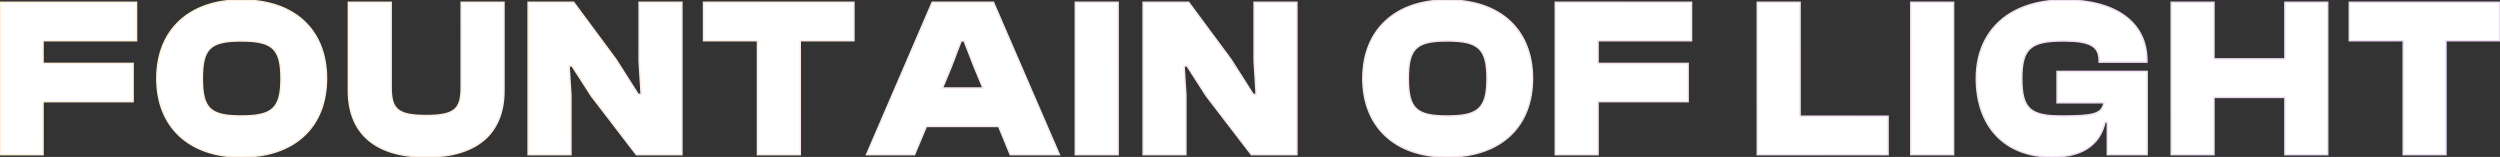 <svg width="6595" height="414" viewBox="0 0 6595 414" fill="none" xmlns="http://www.w3.org/2000/svg">
    <rect x="0" y="0" width="6595" height="414" fill="#333333" stroke="none"/>
    <path d="M113.488 408V268.2H351.088V167.4H113.488V107.4H360.088V6H0.688V408H113.488ZM636.35 414C779.75 414 861.35 332.4 861.35 207C861.35 81.6 779.75 -4.29153e-06 636.35 -4.29153e-06C496.55 -4.29153e-06 413.75 81.6 413.75 207C413.75 332.4 496.55 414 636.35 414ZM636.35 306C554.75 306 533.75 286.8 533.75 207C533.75 127.2 554.75 108 636.35 108C717.95 108 741.35 127.2 741.35 207C741.35 286.8 717.95 306 636.35 306ZM1124.23 414C1264.63 414 1329.43 346.2 1329.43 239.4V6H1216.63V230.4C1216.63 287.4 1200.43 304.8 1124.23 304.8C1048.03 304.8 1031.83 287.4 1031.83 230.4V6H919.03V239.4C919.03 346.2 983.83 414 1124.23 414ZM1506.03 408V250.8L1501.23 174H1509.03L1560.03 253.2L1678.83 408H1798.83V6H1686.03V161.4L1691.43 249H1683.63L1624.83 156.6L1513.23 6H1393.23V408H1506.03ZM2111.02 408V107.4H2252.62V6H1856.02V107.4H1998.22V408H2111.02ZM2412.47 408L2443.67 333.6H2634.47L2665.07 408H2794.67L2620.67 6H2459.27L2285.87 408H2412.47ZM2509.67 175.8L2535.47 108H2543.27L2569.67 175.8L2593.07 232.2H2486.27L2509.67 175.8ZM2949.54 408V6H2836.74V408H2949.54ZM3128.37 408V250.8L3123.57 174H3131.37L3182.37 253.2L3301.17 408H3421.17V6H3308.37V161.4L3313.77 249H3305.97L3247.17 156.6L3135.57 6H3015.57V408H3128.37ZM3817.76 414C3961.16 414 4042.76 332.4 4042.76 207C4042.76 81.6 3961.16 -4.29153e-06 3817.76 -4.29153e-06C3677.96 -4.29153e-06 3595.16 81.6 3595.16 207C3595.16 332.4 3677.96 414 3817.76 414ZM3817.76 306C3736.16 306 3715.16 286.8 3715.16 207C3715.16 127.2 3736.16 108 3817.76 108C3899.36 108 3922.76 127.2 3922.76 207C3922.76 286.8 3899.36 306 3817.76 306ZM4215.64 408V268.2H4453.24V167.4H4215.64V107.4H4462.24V6H4102.84V408H4215.64ZM4980.69 408V306.6H4748.49V6H4635.69V408H4980.69ZM5153.49 408V6H5040.69V408H5153.49ZM5413.92 414C5508.12 414 5542.32 369 5553.12 322.2H5559.12V408H5664.12V188.4H5426.52V271.2H5550.12C5544.72 301.8 5520.72 306 5437.32 306C5355.72 306 5333.52 286.8 5333.52 207C5333.52 127.2 5356.92 108 5443.32 108C5514.72 108 5537.52 122.4 5537.52 159.6V163.8H5663.52V159.6C5663.52 60 5582.52 -4.29153e-06 5446.32 -4.29153e-06C5299.92 -4.29153e-06 5213.52 81.6 5213.52 207C5213.52 332.4 5287.32 414 5413.92 414ZM5840.44 408V256.8H6027.64V408H6140.44V6H6027.64V155.4H5840.44V6H5727.64V408H5840.44ZM6452.47 408V107.4H6594.07V6H6197.47V107.4H6339.67V408H6452.47Z" fill="white"/>
    <path d="M113.488 408V410H115.488V408H113.488ZM113.488 268.2V266.2H111.488V268.2H113.488ZM351.088 268.2V270.2H353.088V268.2H351.088ZM351.088 167.4H353.088V165.4H351.088V167.4ZM113.488 167.4H111.488V169.4H113.488V167.4ZM113.488 107.4V105.4H111.488V107.4H113.488ZM360.088 107.4V109.4H362.088V107.4H360.088ZM360.088 6H362.088V4H360.088V6ZM0.688 6V4H-1.312V6H0.688ZM0.688 408H-1.312V410H0.688V408ZM115.488 408V268.2H111.488V408H115.488ZM113.488 270.2H351.088V266.2H113.488V270.2ZM353.088 268.2V167.4H349.088V268.2H353.088ZM351.088 165.4H113.488V169.4H351.088V165.4ZM115.488 167.4V107.4H111.488V167.4H115.488ZM113.488 109.4H360.088V105.4H113.488V109.4ZM362.088 107.4V6H358.088V107.4H362.088ZM360.088 4H0.688V8H360.088V4ZM-1.312 6V408H2.688V6H-1.312ZM0.688 410H113.488V406H0.688V410ZM636.35 416C708.423 416 765.211 395.489 803.996 358.981C842.793 322.462 863.35 270.146 863.35 207H859.35C859.35 269.254 839.107 320.438 801.254 356.069C763.389 391.711 707.677 412 636.35 412V416ZM863.35 207C863.35 143.854 842.793 91.538 803.996 55.019C765.211 18.511 708.423 -2 636.35 -2V2C707.677 2 763.389 22.289 801.254 57.931C839.107 93.562 859.35 144.746 859.35 207H863.35ZM636.35 -2C566.064 -2 509.88 18.518 471.251 55.021C432.611 91.536 411.75 143.846 411.75 207H415.75C415.75 144.754 436.289 93.564 473.999 57.929C511.72 22.282 566.836 2 636.35 2V-2ZM411.75 207C411.75 270.154 432.611 322.464 471.251 358.979C509.88 395.482 566.064 416 636.35 416V412C566.836 412 511.72 391.718 473.999 356.071C436.289 320.436 415.75 269.246 415.75 207H411.75ZM636.35 304C595.521 304 570.647 299.147 555.832 284.98C541.048 270.841 535.75 246.902 535.75 207H531.75C531.75 246.898 536.952 272.459 553.068 287.87C569.153 303.253 595.579 308 636.35 308V304ZM535.75 207C535.75 167.098 541.048 143.159 555.832 129.02C570.647 114.853 595.521 110 636.35 110V106C595.579 106 569.153 110.747 553.068 126.13C536.952 141.541 531.75 167.102 531.75 207H535.75ZM636.35 110C677.169 110 702.672 114.848 718.095 129.046C733.465 143.195 739.35 167.138 739.35 207H743.35C743.35 167.062 737.535 141.505 720.805 126.104C704.128 110.752 677.131 106 636.35 106V110ZM739.35 207C739.35 246.862 733.465 270.805 718.095 284.954C702.672 299.152 677.169 304 636.35 304V308C677.131 308 704.128 303.248 720.805 287.896C737.535 272.495 743.35 246.938 743.35 207H739.35ZM1329.43 6H1331.43V4H1329.43V6ZM1216.63 6V4H1214.63V6H1216.63ZM1031.83 6H1033.83V4H1031.83V6ZM919.03 6V4H917.03V6H919.03ZM1124.23 416C1194.72 416 1246.57 398.98 1280.82 368.238C1315.09 337.466 1331.43 293.212 1331.43 239.4H1327.43C1327.43 292.388 1311.37 335.434 1278.14 365.262C1244.89 395.12 1194.14 412 1124.23 412V416ZM1331.43 239.4V6H1327.43V239.4H1331.43ZM1329.43 4H1216.63V8H1329.43V4ZM1214.63 6V230.4H1218.63V6H1214.63ZM1214.63 230.4C1214.63 258.863 1210.54 276.604 1197.71 287.448C1184.75 298.402 1162.36 302.8 1124.23 302.8V306.8C1162.3 306.8 1186.11 302.498 1200.3 290.502C1214.62 278.396 1218.63 258.937 1218.63 230.4H1214.63ZM1124.23 302.8C1086.1 302.8 1063.71 298.402 1050.75 287.448C1037.92 276.604 1033.83 258.863 1033.83 230.4H1029.83C1029.83 258.937 1033.84 278.396 1048.16 290.502C1062.35 302.498 1086.16 306.8 1124.23 306.8V302.8ZM1033.83 230.4V6H1029.83V230.4H1033.83ZM1031.83 4H919.03V8H1031.83V4ZM917.03 6V239.4H921.03V6H917.03ZM917.03 239.4C917.03 293.212 933.368 337.466 967.644 368.238C1001.89 398.98 1053.74 416 1124.23 416V412C1054.32 412 1003.57 395.12 970.316 365.262C937.092 335.434 921.03 292.388 921.03 239.4H917.03ZM1506.03 408V410H1508.03V408H1506.03ZM1506.03 250.8H1508.03V250.738L1508.02 250.675L1506.03 250.8ZM1501.23 174V172H1499.1L1499.23 174.125L1501.23 174ZM1509.03 174L1510.71 172.917L1510.12 172H1509.03V174ZM1560.03 253.2L1558.35 254.283L1558.39 254.352L1558.44 254.418L1560.03 253.2ZM1678.83 408L1677.24 409.218L1677.84 410H1678.83V408ZM1798.83 408V410H1800.83V408H1798.83ZM1798.83 6H1800.83V4H1798.83V6ZM1686.03 6V4H1684.03V6H1686.03ZM1686.03 161.4H1684.03V161.462L1684.03 161.523L1686.03 161.4ZM1691.43 249V251H1693.55L1693.42 248.877L1691.43 249ZM1683.63 249L1681.94 250.074L1682.53 251H1683.63V249ZM1624.83 156.6L1626.51 155.526L1626.48 155.466L1626.43 155.409L1624.83 156.6ZM1513.23 6L1514.83 4.809L1514.23 4H1513.23V6ZM1393.23 6V4H1391.23V6H1393.23ZM1393.23 408H1391.23V410H1393.23V408ZM1508.03 408V250.8H1504.03V408H1508.03ZM1508.02 250.675L1503.22 173.875L1499.23 174.125L1504.03 250.925L1508.02 250.675ZM1501.23 176H1509.03V172H1501.23V176ZM1507.35 175.083L1558.35 254.283L1561.71 252.117L1510.71 172.917L1507.35 175.083ZM1558.44 254.418L1677.24 409.218L1680.41 406.782L1561.61 251.982L1558.44 254.418ZM1678.83 410H1798.83V406H1678.83V410ZM1800.83 408V6H1796.83V408H1800.83ZM1798.83 4H1686.03V8H1798.83V4ZM1684.03 6V161.4H1688.03V6H1684.03ZM1684.03 161.523L1689.43 249.123L1693.42 248.877L1688.02 161.277L1684.03 161.523ZM1691.43 247H1683.63V251H1691.43V247ZM1685.31 247.926L1626.51 155.526L1623.14 157.674L1681.94 250.074L1685.31 247.926ZM1626.43 155.409L1514.83 4.809L1511.62 7.191L1623.22 157.791L1626.43 155.409ZM1513.23 4H1393.23V8H1513.23V4ZM1391.23 6V408H1395.23V6H1391.23ZM1393.23 410H1506.03V406H1393.23V410ZM2111.02 408V410H2113.02V408H2111.02ZM2111.02 107.4V105.4H2109.02V107.4H2111.02ZM2252.62 107.4V109.4H2254.62V107.4H2252.62ZM2252.62 6H2254.62V4H2252.62V6ZM1856.02 6V4H1854.02V6H1856.02ZM1856.02 107.4H1854.02V109.4H1856.02V107.4ZM1998.22 107.4H2000.22V105.4H1998.22V107.4ZM1998.22 408H1996.22V410H1998.22V408ZM2113.02 408V107.4H2109.02V408H2113.02ZM2111.02 109.4H2252.62V105.4H2111.02V109.4ZM2254.62 107.4V6H2250.62V107.4H2254.62ZM2252.62 4H1856.02V8H2252.62V4ZM1854.02 6V107.4H1858.02V6H1854.02ZM1856.02 109.4H1998.22V105.4H1856.02V109.4ZM1996.22 107.4V408H2000.22V107.4H1996.22ZM1998.22 410H2111.02V406H1998.22V410ZM2412.47 408V410H2413.8L2414.31 408.773L2412.47 408ZM2443.67 333.6V331.6H2442.34L2441.82 332.827L2443.67 333.6ZM2634.47 333.6L2636.32 332.839L2635.81 331.6H2634.47V333.6ZM2665.07 408L2663.22 408.761L2663.73 410H2665.07V408ZM2794.67 408V410H2797.71L2796.5 407.206L2794.67 408ZM2620.67 6L2622.5 5.206L2621.98 4H2620.67V6ZM2459.27 6V4H2457.95L2457.43 5.208L2459.27 6ZM2285.87 408L2284.03 407.208L2282.83 410H2285.87V408ZM2509.67 175.8L2511.51 176.566L2511.53 176.539L2511.54 176.511L2509.67 175.8ZM2535.47 108V106H2534.09L2533.6 107.289L2535.47 108ZM2543.27 108L2545.13 107.274L2544.63 106H2543.27V108ZM2569.67 175.8L2567.8 176.526L2567.81 176.546L2567.82 176.566L2569.67 175.8ZM2593.07 232.2V234.2H2596.06L2594.91 231.434L2593.07 232.2ZM2486.27 232.2L2484.42 231.434L2483.27 234.2H2486.27V232.2ZM2414.31 408.773L2445.51 334.373L2441.82 332.827L2410.62 407.227L2414.31 408.773ZM2443.67 335.6H2634.47V331.6H2443.67V335.6ZM2632.62 334.361L2663.22 408.761L2666.92 407.239L2636.32 332.839L2632.62 334.361ZM2665.07 410H2794.67V406H2665.07V410ZM2796.5 407.206L2622.5 5.206L2618.83 6.794L2792.83 408.794L2796.5 407.206ZM2620.67 4H2459.27V8H2620.67V4ZM2457.43 5.208L2284.03 407.208L2287.7 408.792L2461.1 6.792L2457.43 5.208ZM2285.87 410H2412.47V406H2285.87V410ZM2511.54 176.511L2537.34 108.711L2533.6 107.289L2507.8 175.089L2511.54 176.511ZM2535.47 110H2543.27V106H2535.47V110ZM2541.4 108.726L2567.8 176.526L2571.53 175.074L2545.13 107.274L2541.4 108.726ZM2567.82 176.566L2591.22 232.966L2594.91 231.434L2571.51 175.034L2567.82 176.566ZM2593.07 230.2H2486.27V234.2H2593.07V230.2ZM2488.11 232.966L2511.51 176.566L2507.82 175.034L2484.42 231.434L2488.11 232.966ZM2949.54 408V410H2951.54V408H2949.54ZM2949.54 6H2951.54V4H2949.54V6ZM2836.74 6V4H2834.74V6H2836.74ZM2836.74 408H2834.74V410H2836.74V408ZM2951.54 408V6H2947.54V408H2951.54ZM2949.54 4H2836.74V8H2949.54V4ZM2834.74 6V408H2838.74V6H2834.74ZM2836.74 410H2949.54V406H2836.74V410ZM3128.37 408V410H3130.37V408H3128.37ZM3128.37 250.8H3130.37V250.738L3130.37 250.675L3128.37 250.8ZM3123.57 174V172H3121.44L3121.57 174.125L3123.57 174ZM3131.37 174L3133.05 172.917L3132.46 172H3131.37V174ZM3182.37 253.2L3180.69 254.283L3180.73 254.352L3180.78 254.418L3182.37 253.2ZM3301.17 408L3299.58 409.218L3300.18 410H3301.17V408ZM3421.17 408V410H3423.17V408H3421.17ZM3421.17 6H3423.17V4H3421.17V6ZM3308.37 6V4H3306.37V6H3308.37ZM3308.37 161.4H3306.37V161.462L3306.37 161.523L3308.37 161.4ZM3313.77 249V251H3315.9L3315.77 248.877L3313.77 249ZM3305.97 249L3304.28 250.074L3304.87 251H3305.97V249ZM3247.17 156.6L3248.86 155.526L3248.82 155.466L3248.78 155.409L3247.17 156.6ZM3135.57 6L3137.18 4.809L3136.58 4H3135.57V6ZM3015.57 6V4H3013.57V6H3015.57ZM3015.57 408H3013.57V410H3015.57V408ZM3130.37 408V250.8H3126.37V408H3130.37ZM3130.37 250.675L3125.57 173.875L3121.57 174.125L3126.37 250.925L3130.37 250.675ZM3123.57 176H3131.37V172H3123.57V176ZM3129.69 175.083L3180.69 254.283L3184.05 252.117L3133.05 172.917L3129.69 175.083ZM3180.78 254.418L3299.58 409.218L3302.76 406.782L3183.96 251.982L3180.78 254.418ZM3301.17 410H3421.17V406H3301.17V410ZM3423.17 408V6H3419.17V408H3423.17ZM3421.17 4H3308.37V8H3421.17V4ZM3306.37 6V161.4H3310.37V6H3306.37ZM3306.37 161.523L3311.77 249.123L3315.77 248.877L3310.37 161.277L3306.37 161.523ZM3313.77 247H3305.97V251H3313.77V247ZM3307.66 247.926L3248.86 155.526L3245.48 157.674L3304.28 250.074L3307.66 247.926ZM3248.78 155.409L3137.18 4.809L3133.96 7.191L3245.56 157.791L3248.78 155.409ZM3135.57 4H3015.57V8H3135.57V4ZM3013.57 6V408H3017.57V6H3013.57ZM3015.57 410H3128.37V406H3015.57V410ZM3817.76 416C3889.83 416 3946.62 395.489 3985.4 358.981C4024.2 322.462 4044.76 270.146 4044.76 207H4040.76C4040.76 269.254 4020.51 320.438 3982.66 356.069C3944.8 391.711 3889.08 412 3817.76 412V416ZM4044.76 207C4044.76 143.854 4024.2 91.538 3985.4 55.019C3946.62 18.511 3889.83 -2 3817.76 -2V2C3889.08 2 3944.8 22.289 3982.66 57.931C4020.51 93.562 4040.76 144.746 4040.76 207H4044.76ZM3817.76 -2C3747.47 -2 3691.29 18.518 3652.66 55.021C3614.02 91.536 3593.16 143.846 3593.16 207H3597.16C3597.16 144.754 3617.69 93.564 3655.4 57.929C3693.13 22.282 3748.24 2 3817.76 2V-2ZM3593.16 207C3593.16 270.154 3614.02 322.464 3652.66 358.979C3691.29 395.482 3747.47 416 3817.76 416V412C3748.24 412 3693.13 391.718 3655.4 356.071C3617.69 320.436 3597.16 269.246 3597.16 207H3593.16ZM3817.76 304C3776.93 304 3752.05 299.147 3737.24 284.98C3722.45 270.841 3717.16 246.902 3717.16 207H3713.16C3713.16 246.898 3718.36 272.459 3734.47 287.87C3750.56 303.253 3776.99 308 3817.76 308V304ZM3717.16 207C3717.16 167.098 3722.45 143.159 3737.24 129.02C3752.05 114.853 3776.93 110 3817.76 110V106C3776.99 106 3750.56 110.747 3734.47 126.13C3718.36 141.541 3713.16 167.102 3713.16 207H3717.16ZM3817.76 110C3858.58 110 3884.08 114.848 3899.5 129.046C3914.87 143.195 3920.76 167.138 3920.76 207H3924.76C3924.76 167.062 3918.94 141.505 3902.21 126.104C3885.53 110.752 3858.54 106 3817.76 106V110ZM3920.76 207C3920.76 246.862 3914.87 270.805 3899.5 284.954C3884.08 299.152 3858.58 304 3817.76 304V308C3858.54 308 3885.53 303.248 3902.21 287.896C3918.94 272.495 3924.76 246.938 3924.76 207H3920.76ZM4215.64 408V410H4217.64V408H4215.64ZM4215.64 268.2V266.2H4213.64V268.2H4215.64ZM4453.24 268.2V270.2H4455.24V268.2H4453.24ZM4453.24 167.4H4455.24V165.4H4453.24V167.4ZM4215.64 167.4H4213.64V169.4H4215.64V167.4ZM4215.64 107.4V105.4H4213.64V107.4H4215.64ZM4462.24 107.4V109.4H4464.24V107.4H4462.24ZM4462.24 6H4464.24V4H4462.24V6ZM4102.84 6V4H4100.84V6H4102.84ZM4102.84 408H4100.84V410H4102.84V408ZM4217.64 408V268.2H4213.64V408H4217.64ZM4215.64 270.2H4453.24V266.2H4215.64V270.2ZM4455.24 268.2V167.4H4451.24V268.2H4455.24ZM4453.24 165.4H4215.64V169.4H4453.24V165.4ZM4217.64 167.4V107.4H4213.64V167.4H4217.64ZM4215.64 109.4H4462.24V105.4H4215.64V109.4ZM4464.24 107.4V6H4460.24V107.4H4464.24ZM4462.24 4H4102.84V8H4462.24V4ZM4100.84 6V408H4104.84V6H4100.84ZM4102.84 410H4215.64V406H4102.84V410ZM4980.69 408V410H4982.69V408H4980.69ZM4980.69 306.6H4982.69V304.6H4980.69V306.6ZM4748.49 306.6H4746.49V308.6H4748.49V306.6ZM4748.49 6H4750.49V4H4748.49V6ZM4635.69 6V4H4633.69V6H4635.69ZM4635.69 408H4633.69V410H4635.69V408ZM4982.69 408V306.6H4978.69V408H4982.69ZM4980.69 304.6H4748.49V308.6H4980.69V304.6ZM4750.49 306.6V6H4746.49V306.6H4750.49ZM4748.49 4H4635.69V8H4748.49V4ZM4633.69 6V408H4637.69V6H4633.69ZM4635.69 410H4980.69V406H4635.69V410ZM5153.49 408V410H5155.49V408H5153.49ZM5153.49 6H5155.49V4H5153.49V6ZM5040.69 6V4H5038.69V6H5040.69ZM5040.69 408H5038.69V410H5040.69V408ZM5155.49 408V6H5151.49V408H5155.49ZM5153.49 4H5040.69V8H5153.49V4ZM5038.69 6V408H5042.69V6H5038.69ZM5040.69 410H5153.49V406H5040.69V410ZM5553.12 322.2V320.2H5551.52L5551.17 321.75L5553.12 322.2ZM5559.12 322.2H5561.12V320.2H5559.12V322.2ZM5559.12 408H5557.12V410H5559.12V408ZM5664.12 408V410H5666.12V408H5664.12ZM5664.12 188.4H5666.12V186.4H5664.12V188.4ZM5426.52 188.4V186.4H5424.52V188.4H5426.52ZM5426.52 271.2H5424.52V273.2H5426.52V271.2ZM5550.12 271.2L5552.09 271.548L5552.5 269.2H5550.12V271.2ZM5537.52 163.8H5535.52V165.8H5537.52V163.8ZM5663.52 163.8V165.8H5665.52V163.8H5663.52ZM5413.92 416C5461.33 416 5493.91 404.671 5516.03 387.22C5538.15 369.766 5549.59 346.365 5555.06 322.65L5551.17 321.75C5545.84 344.835 5534.78 367.334 5513.55 384.08C5492.32 400.829 5460.7 412 5413.92 412V416ZM5553.12 324.2H5559.12V320.2H5553.12V324.2ZM5557.12 322.2V408H5561.12V322.2H5557.12ZM5559.12 410H5664.12V406H5559.12V410ZM5666.12 408V188.4H5662.12V408H5666.12ZM5664.12 186.4H5426.52V190.4H5664.12V186.4ZM5424.52 188.4V271.2H5428.52V188.4H5424.52ZM5426.52 273.2H5550.12V269.2H5426.52V273.2ZM5548.15 270.852C5546.84 278.26 5544.44 283.863 5540.47 288.194C5536.48 292.532 5530.75 295.777 5522.42 298.152C5505.64 302.935 5479.09 304 5437.32 304V308C5478.94 308 5506.09 306.965 5523.51 301.998C5532.29 299.498 5538.77 295.955 5543.41 290.9C5548.06 285.837 5550.69 279.44 5552.09 271.548L5548.15 270.852ZM5437.32 304C5396.49 304 5371.3 299.149 5356.18 284.966C5341.11 270.823 5335.52 246.882 5335.52 207H5331.52C5331.52 246.918 5337.02 272.477 5353.45 287.884C5369.83 303.251 5396.54 308 5437.32 308V304ZM5335.52 207C5335.52 167.136 5341.4 143.216 5357.34 129.071C5373.37 114.852 5400.08 110 5443.32 110V106C5400.15 106 5371.96 110.748 5354.69 126.079C5337.33 141.484 5331.52 167.064 5331.52 207H5335.52ZM5443.32 110C5479 110 5502.08 113.62 5516.21 121.592C5523.21 125.539 5527.99 130.543 5531.04 136.73C5534.12 142.948 5535.52 150.492 5535.52 159.6H5539.52C5539.52 150.108 5538.06 141.902 5534.63 134.957C5531.18 127.982 5525.8 122.411 5518.17 118.108C5503.06 109.58 5479.03 106 5443.32 106V110ZM5535.52 159.6V163.8H5539.52V159.6H5535.52ZM5537.52 165.8H5663.52V161.8H5537.52V165.8ZM5665.52 163.8V159.6H5661.52V163.8H5665.52ZM5665.52 159.6C5665.52 109.189 5644.98 68.681 5607.18 40.84C5569.44 13.053 5514.67 -2 5446.32 -2V2C5514.16 2 5567.99 16.947 5604.8 44.06C5641.55 71.119 5661.52 110.411 5661.52 159.6H5665.52ZM5446.32 -2C5372.75 -2 5314.03 18.504 5273.67 54.992C5233.3 91.499 5211.52 143.819 5211.52 207H5215.52C5215.52 144.781 5236.94 93.601 5276.36 57.959C5315.8 22.296 5373.48 2 5446.32 2V-2ZM5211.52 207C5211.52 270.087 5230.08 322.374 5264.79 358.903C5299.51 395.445 5350.17 416 5413.92 416V412C5351.06 412 5301.52 391.755 5267.69 356.147C5233.85 320.526 5215.52 269.313 5215.52 207H5211.52ZM5840.44 408V410H5842.44V408H5840.44ZM5840.44 256.8V254.8H5838.44V256.8H5840.44ZM6027.64 256.8H6029.64V254.8H6027.64V256.8ZM6027.64 408H6025.64V410H6027.64V408ZM6140.44 408V410H6142.44V408H6140.44ZM6140.44 6H6142.44V4H6140.44V6ZM6027.64 6V4H6025.64V6H6027.64ZM6027.64 155.4V157.4H6029.64V155.4H6027.64ZM5840.44 155.4H5838.44V157.4H5840.44V155.4ZM5840.44 6H5842.44V4H5840.44V6ZM5727.64 6V4H5725.64V6H5727.64ZM5727.64 408H5725.64V410H5727.64V408ZM5842.44 408V256.8H5838.44V408H5842.44ZM5840.44 258.8H6027.64V254.8H5840.44V258.8ZM6025.64 256.8V408H6029.64V256.8H6025.64ZM6027.64 410H6140.44V406H6027.64V410ZM6142.44 408V6H6138.44V408H6142.44ZM6140.44 4H6027.64V8H6140.44V4ZM6025.64 6V155.4H6029.64V6H6025.64ZM6027.64 153.4H5840.44V157.4H6027.64V153.4ZM5842.44 155.4V6H5838.44V155.4H5842.44ZM5840.44 4H5727.64V8H5840.44V4ZM5725.64 6V408H5729.64V6H5725.64ZM5727.64 410H5840.44V406H5727.64V410ZM6452.47 408V410H6454.47V408H6452.47ZM6452.47 107.4V105.4H6450.47V107.4H6452.47ZM6594.07 107.4V109.4H6596.07V107.4H6594.07ZM6594.07 6H6596.07V4H6594.07V6ZM6197.47 6V4H6195.47V6H6197.47ZM6197.47 107.4H6195.47V109.4H6197.47V107.4ZM6339.67 107.4H6341.67V105.4H6339.67V107.4ZM6339.67 408H6337.67V410H6339.67V408ZM6454.47 408V107.4H6450.47V408H6454.47ZM6452.47 109.4H6594.07V105.4H6452.47V109.4ZM6596.07 107.4V6H6592.07V107.4H6596.07ZM6594.07 4H6197.47V8H6594.07V4ZM6195.47 6V107.4H6199.47V6H6195.47ZM6197.47 109.4H6339.67V105.4H6197.47V109.4ZM6337.67 107.4V408H6341.67V107.4H6337.67ZM6339.67 410H6452.47V406H6339.67V410Z" fill="url(#paint0_linear_3_9)"/>
    <defs>
        <linearGradient id="paint0_linear_3_9" x1="-25" y1="4.043" x2="4355.12" y2="3362.03" gradientUnits="userSpaceOnUse">
            <stop stop-color="#FFF2DA"/>
            <stop offset="1" stop-color="#ECD9F7"/>
        </linearGradient>
    </defs>
</svg>

